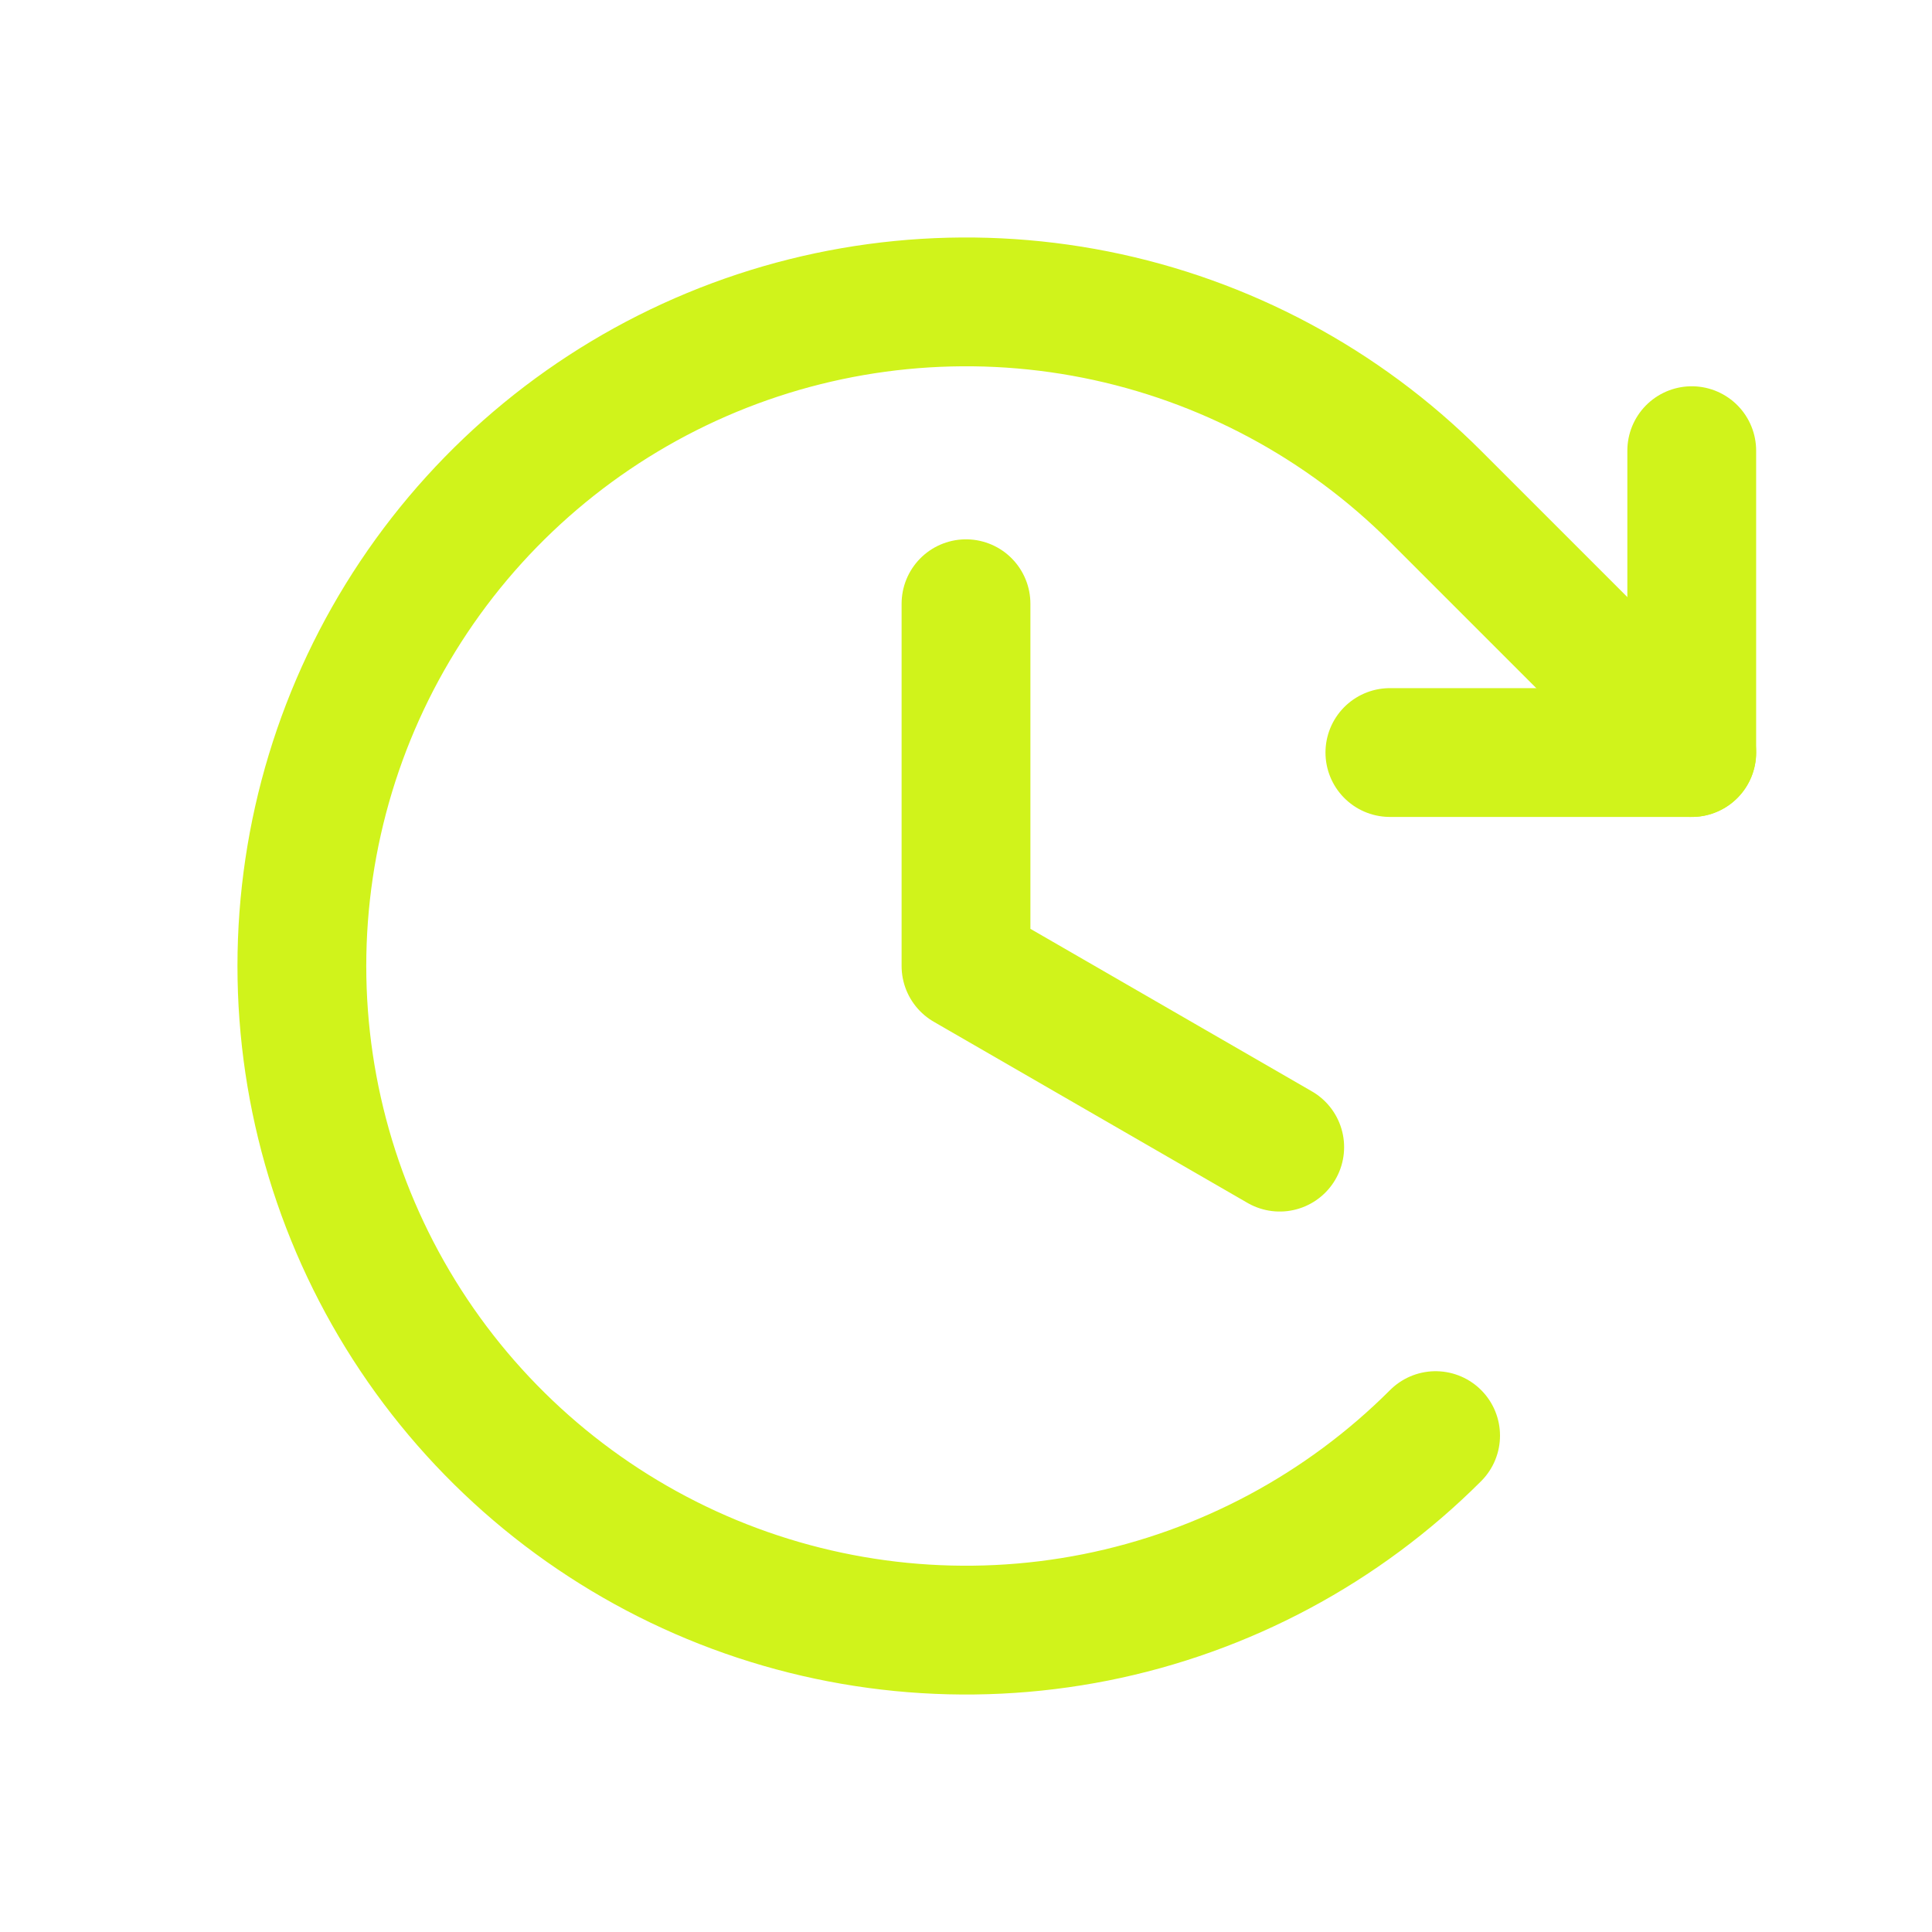 <?xml version="1.0"?>
<svg xmlns="http://www.w3.org/2000/svg" width="45" height="45" viewBox="0 0 45 45" fill="none">
  <path d="M22.5 14.062V22.5M29.807 26.719L22.5 22.5M32.373 17.528H39.404V10.497" stroke="#D0F31B" stroke-width="3" stroke-linecap="round" stroke-linejoin="round"/>
  <path d="M33.438 33.438C31.275 35.601 28.518 37.075 25.518 37.672C22.517 38.268 19.407 37.962 16.58 36.791C13.754 35.62 11.338 33.638 9.638 31.094C7.938 28.55 7.031 25.559 7.031 22.5C7.031 19.441 7.938 16.45 9.638 13.906C11.338 11.362 13.754 9.38 16.58 8.209C19.407 7.038 22.517 6.732 25.518 7.328C28.518 7.925 31.275 9.399 33.438 11.562L39.404 17.528" stroke="#D0F31B" stroke-width="3" stroke-linecap="round" stroke-linejoin="round"/>
</svg>
